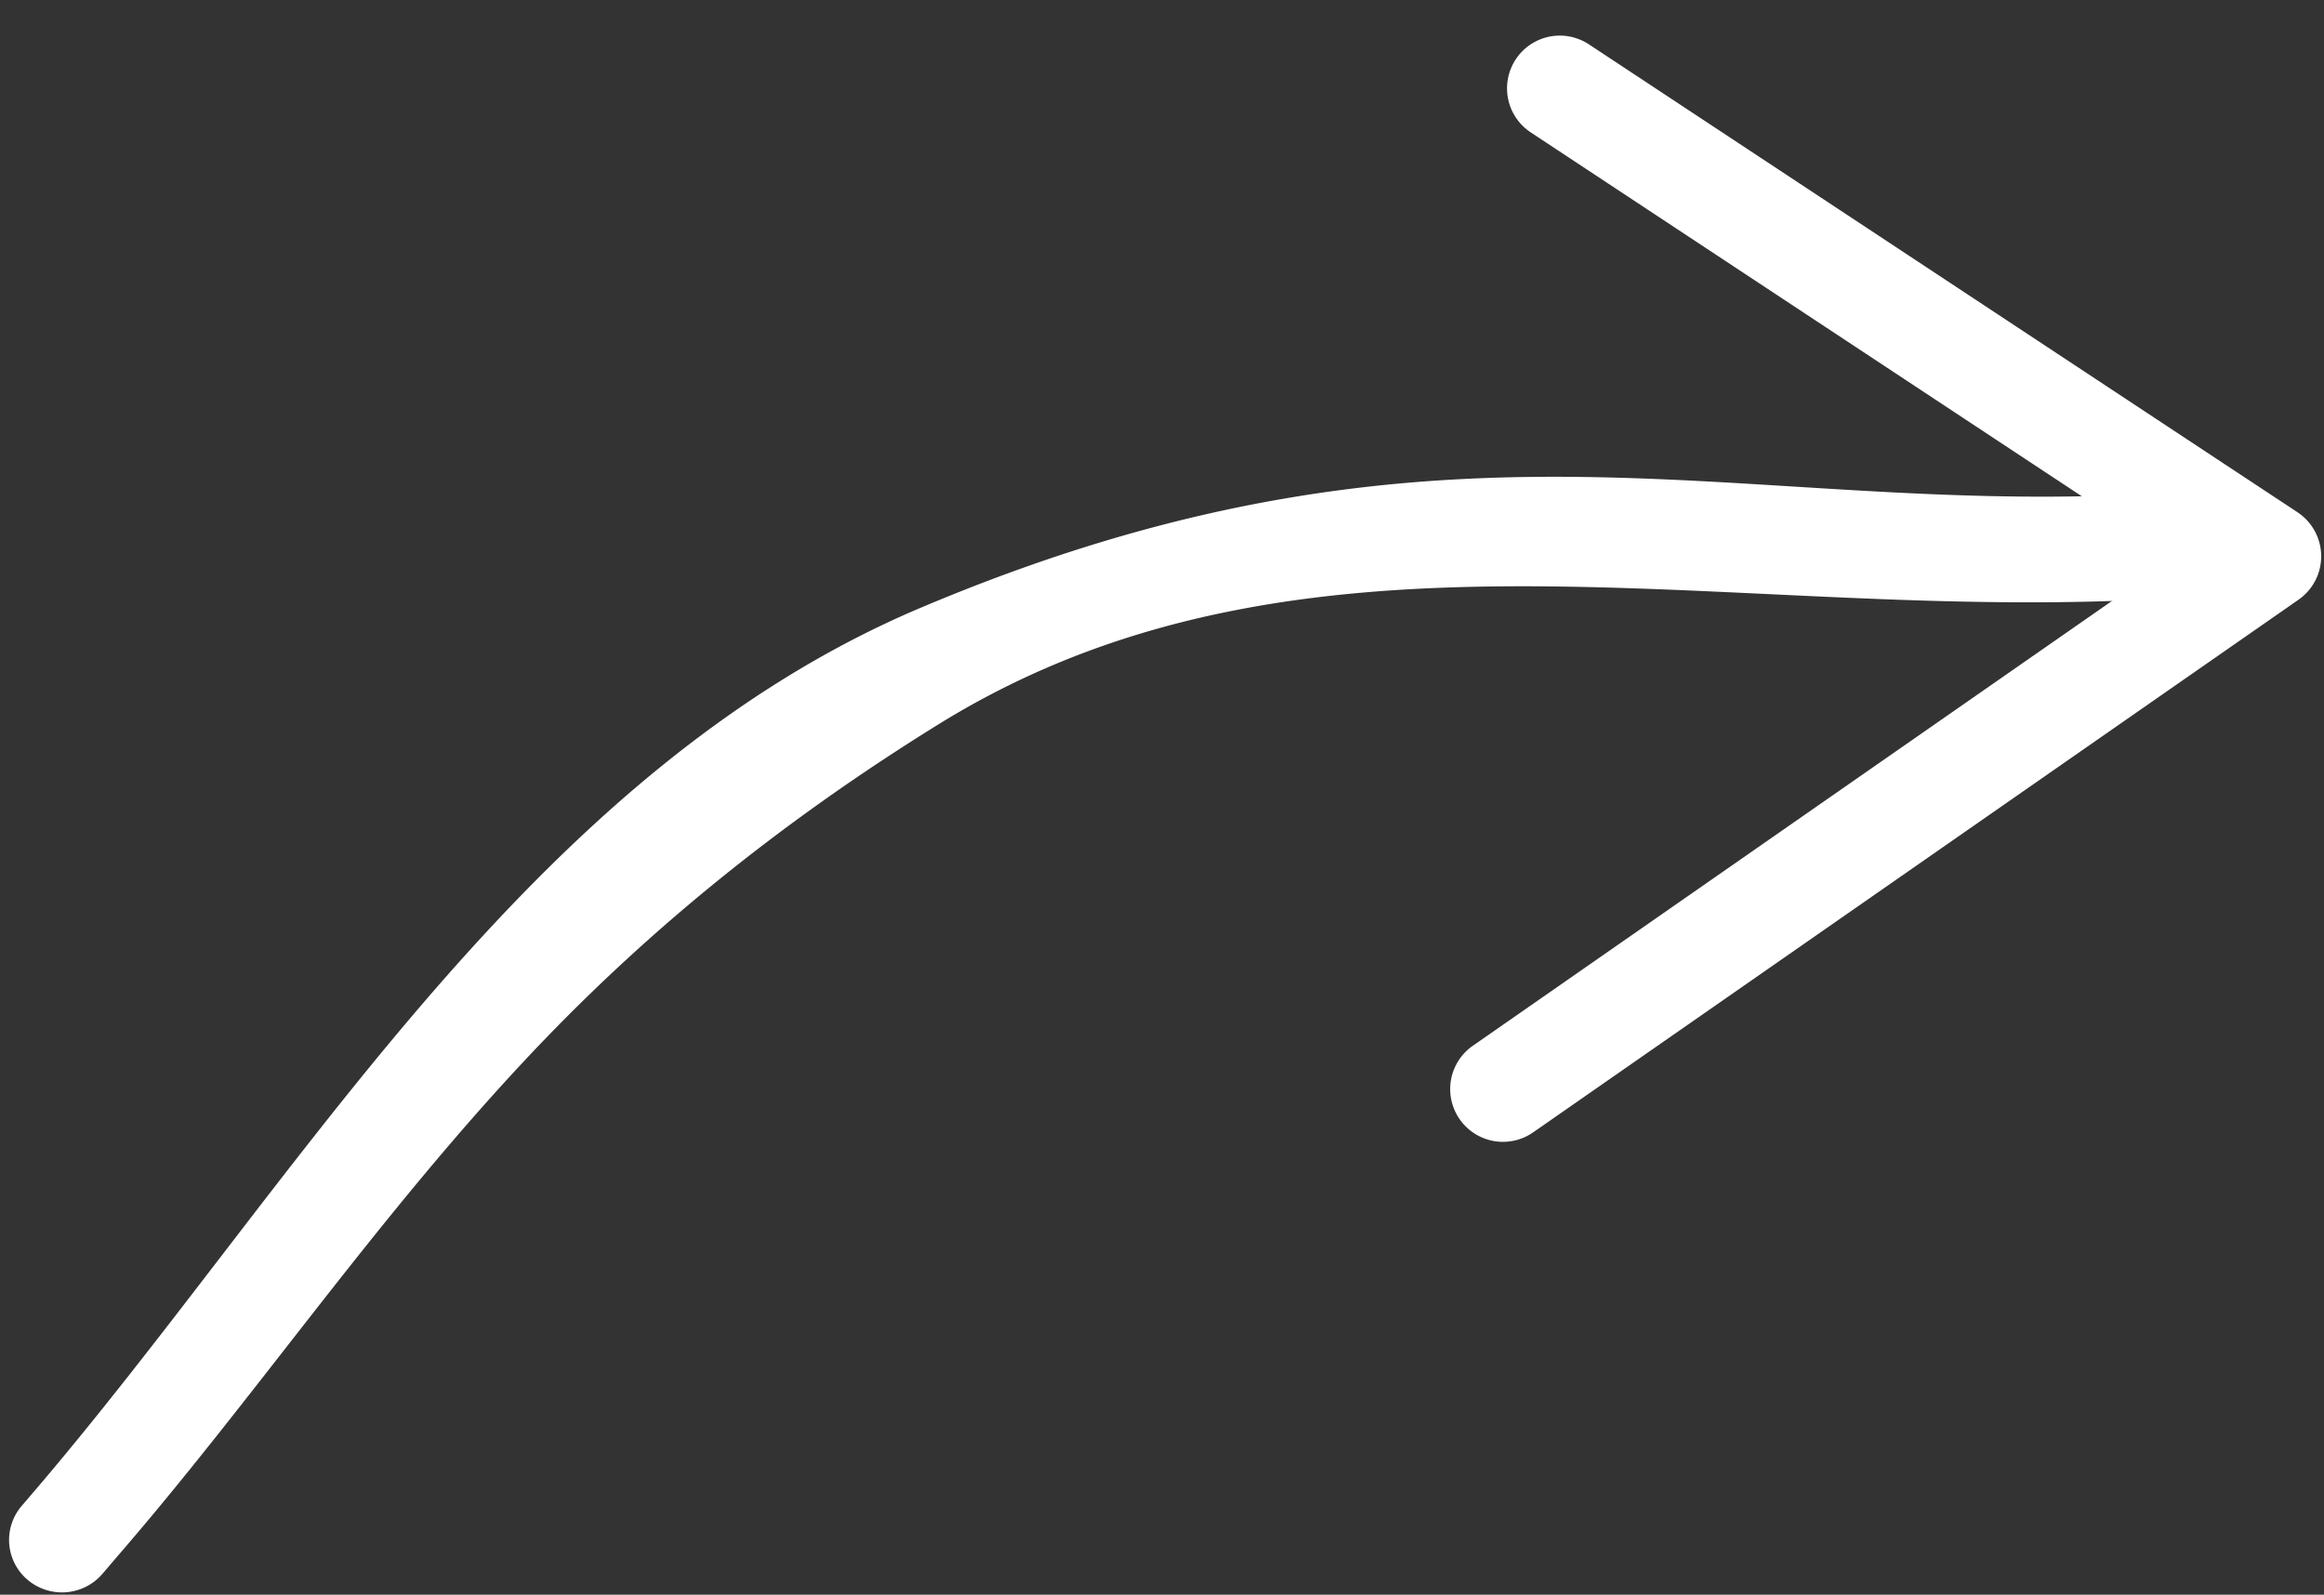 <svg xmlns="http://www.w3.org/2000/svg" viewBox="0 0 51 35"><rect x="0" y="0" width="51" height="35" fill="#333333" stroke="none"/><g fill="#fff" fill-rule="evenodd"><path d="M48.973 10.774a1.159 1.159 0 0 1-.211 2.266c-10.061.933-19.78-2.335-28.163 2.855-3.618 2.24-6.576 4.694-9.098 7.393-3.32 3.552-5.948 7.435-8.944 10.892l-.303.355a1.17 1.17 0 0 1-1.634.15 1.146 1.146 0 0 1-.15-1.627l.189-.221c5.79-6.739 10.889-15.843 19.555-19.502 11.994-5.065 18.519-1.69 28.333-2.6.148-.014.291 0 .426.039z"/><path d="M34.552.828c.11.032.219.08.319.147L50.42 11.244a1.159 1.159 0 0 1 .023 1.916L33.644 24.853a1.158 1.158 0 1 1-1.323-1.901l15.397-10.717-14.124-9.328a1.158 1.158 0 0 1 .958-2.08z"/></g></svg>